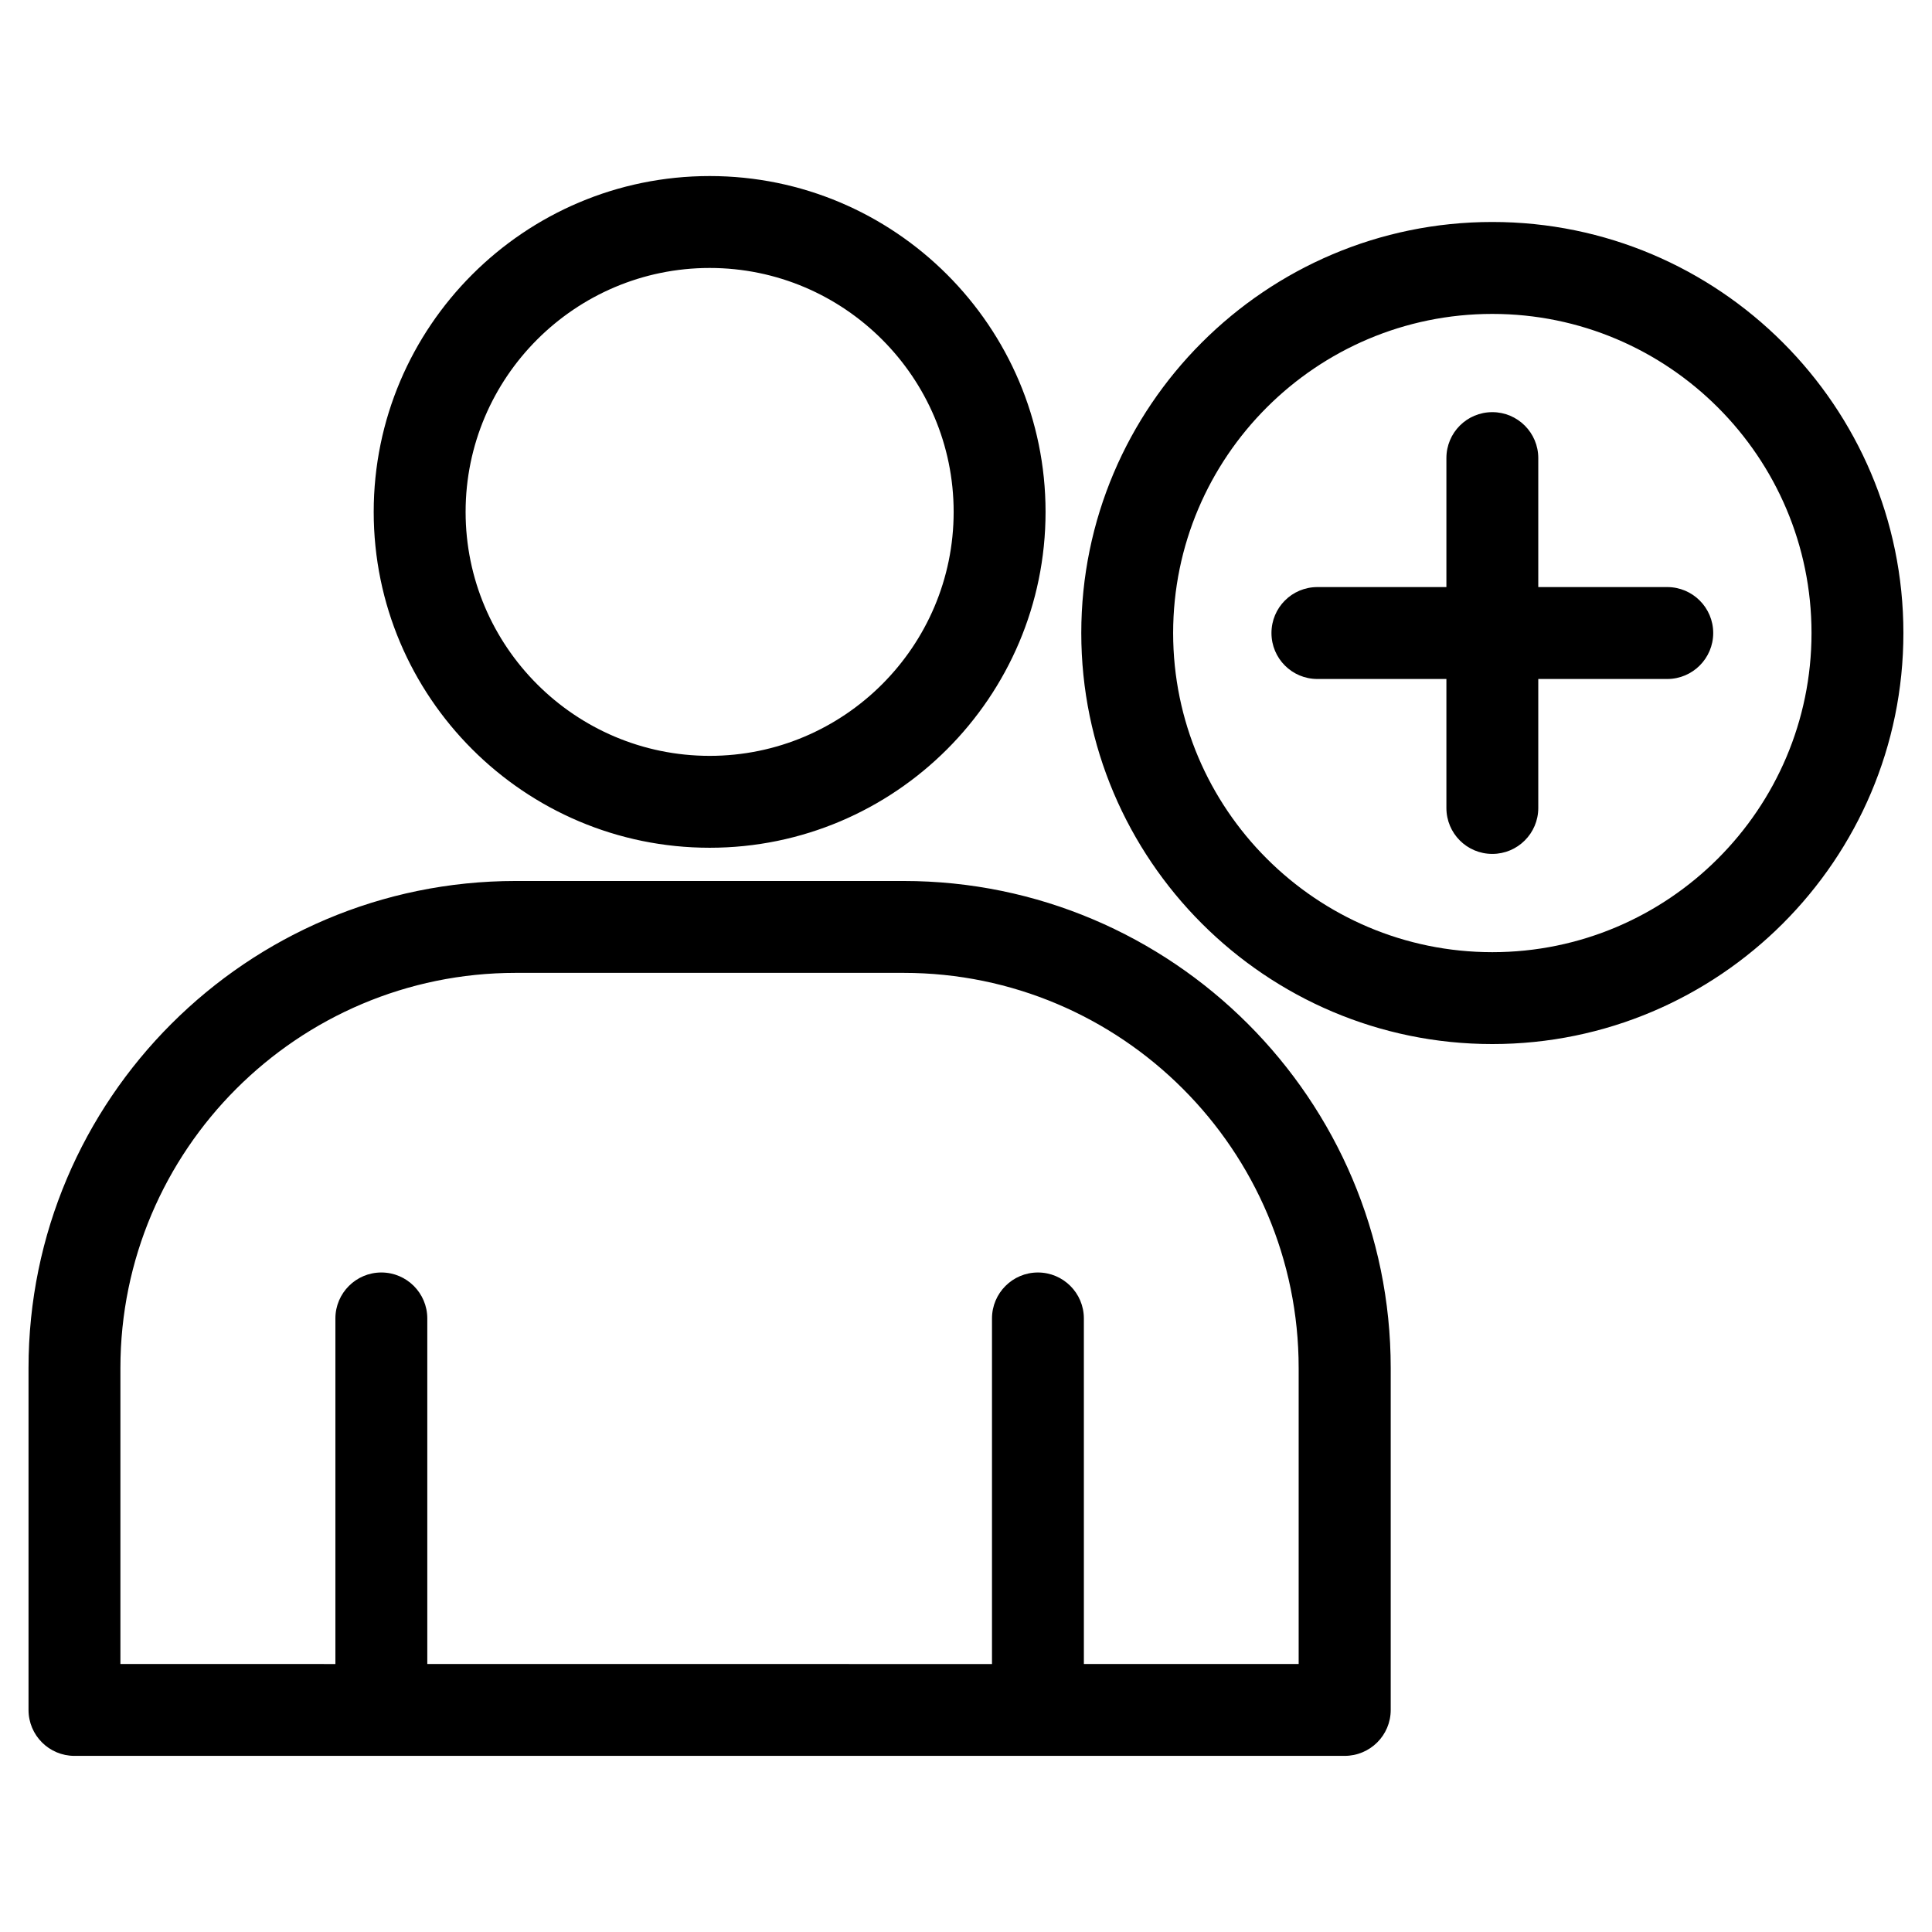 <?xml version="1.0" encoding="UTF-8"?>
<!-- Uploaded to: ICON Repo, www.iconrepo.com, Generator: ICON Repo Mixer Tools -->
<svg fill="#000000" width="800px" height="800px" version="1.1" viewBox="144 144 512 512" xmlns="http://www.w3.org/2000/svg">
 <path d="m488.17 584.98h-56.93l-0.004-91.574c0-6.727-5.465-12.184-12.176-12.184-6.707 0-12.172 5.457-12.172 12.184v91.578l-149.65-0.004v-91.574c0-6.727-5.473-12.184-12.172-12.184-6.711 0-12.184 5.457-12.184 12.184v91.578l-56.973-0.004v-78.438c0-57.742 47.004-104.72 104.76-104.72h102.78c57.75 0 104.71 46.977 104.71 104.72v78.438zm-104.71-207.51h-102.79c-71.172 0-129.11 57.902-129.11 129.07v90.613c0 6.727 5.461 12.172 12.172 12.172h336.6c6.762 0 12.223-5.445 12.223-12.172v-90.613c0-71.172-57.941-129.07-129.1-129.07zm156.02 18.867c-46.633 0-84.586-37.941-84.586-84.578 0-46.637 37.953-84.57 84.586-84.57 46.645 0 84.59 37.934 84.59 84.57 0 46.637-37.953 84.578-84.59 84.578zm0-193.51c-60.051 0-108.93 48.871-108.93 108.93 0 60.062 48.883 108.93 108.93 108.93 60.055 0 108.94-48.863 108.94-108.93 0-60.062-48.887-108.93-108.94-108.93zm58.539 108.93c0-6.723-5.465-12.176-12.176-12.176h-34.184v-34.18c0-6.727-5.465-12.176-12.176-12.176-6.75 0-12.172 5.453-12.172 12.176v34.18h-34.184c-6.758 0-12.176 5.457-12.176 12.176 0 6.727 5.422 12.184 12.176 12.184h34.184v34.18c0 6.723 5.422 12.176 12.172 12.176 6.711 0 12.176-5.453 12.176-12.176v-34.18h34.184c6.707-0.004 12.176-5.461 12.176-12.184zm-265.94-96.742c35.609 0 64.648 29 64.648 64.648 0 35.645-29.039 64.648-64.648 64.648-35.648 0-64.688-29-64.688-64.648 0-35.648 29.031-64.648 64.688-64.648zm0 153.65c49.07 0 89.004-39.926 89.004-89.004 0-49.074-39.934-89.004-89.004-89.004-49.117 0-89.043 39.926-89.043 89.004 0 49.074 39.922 89.004 89.043 89.004z" fill-rule="evenodd"/>
</svg>